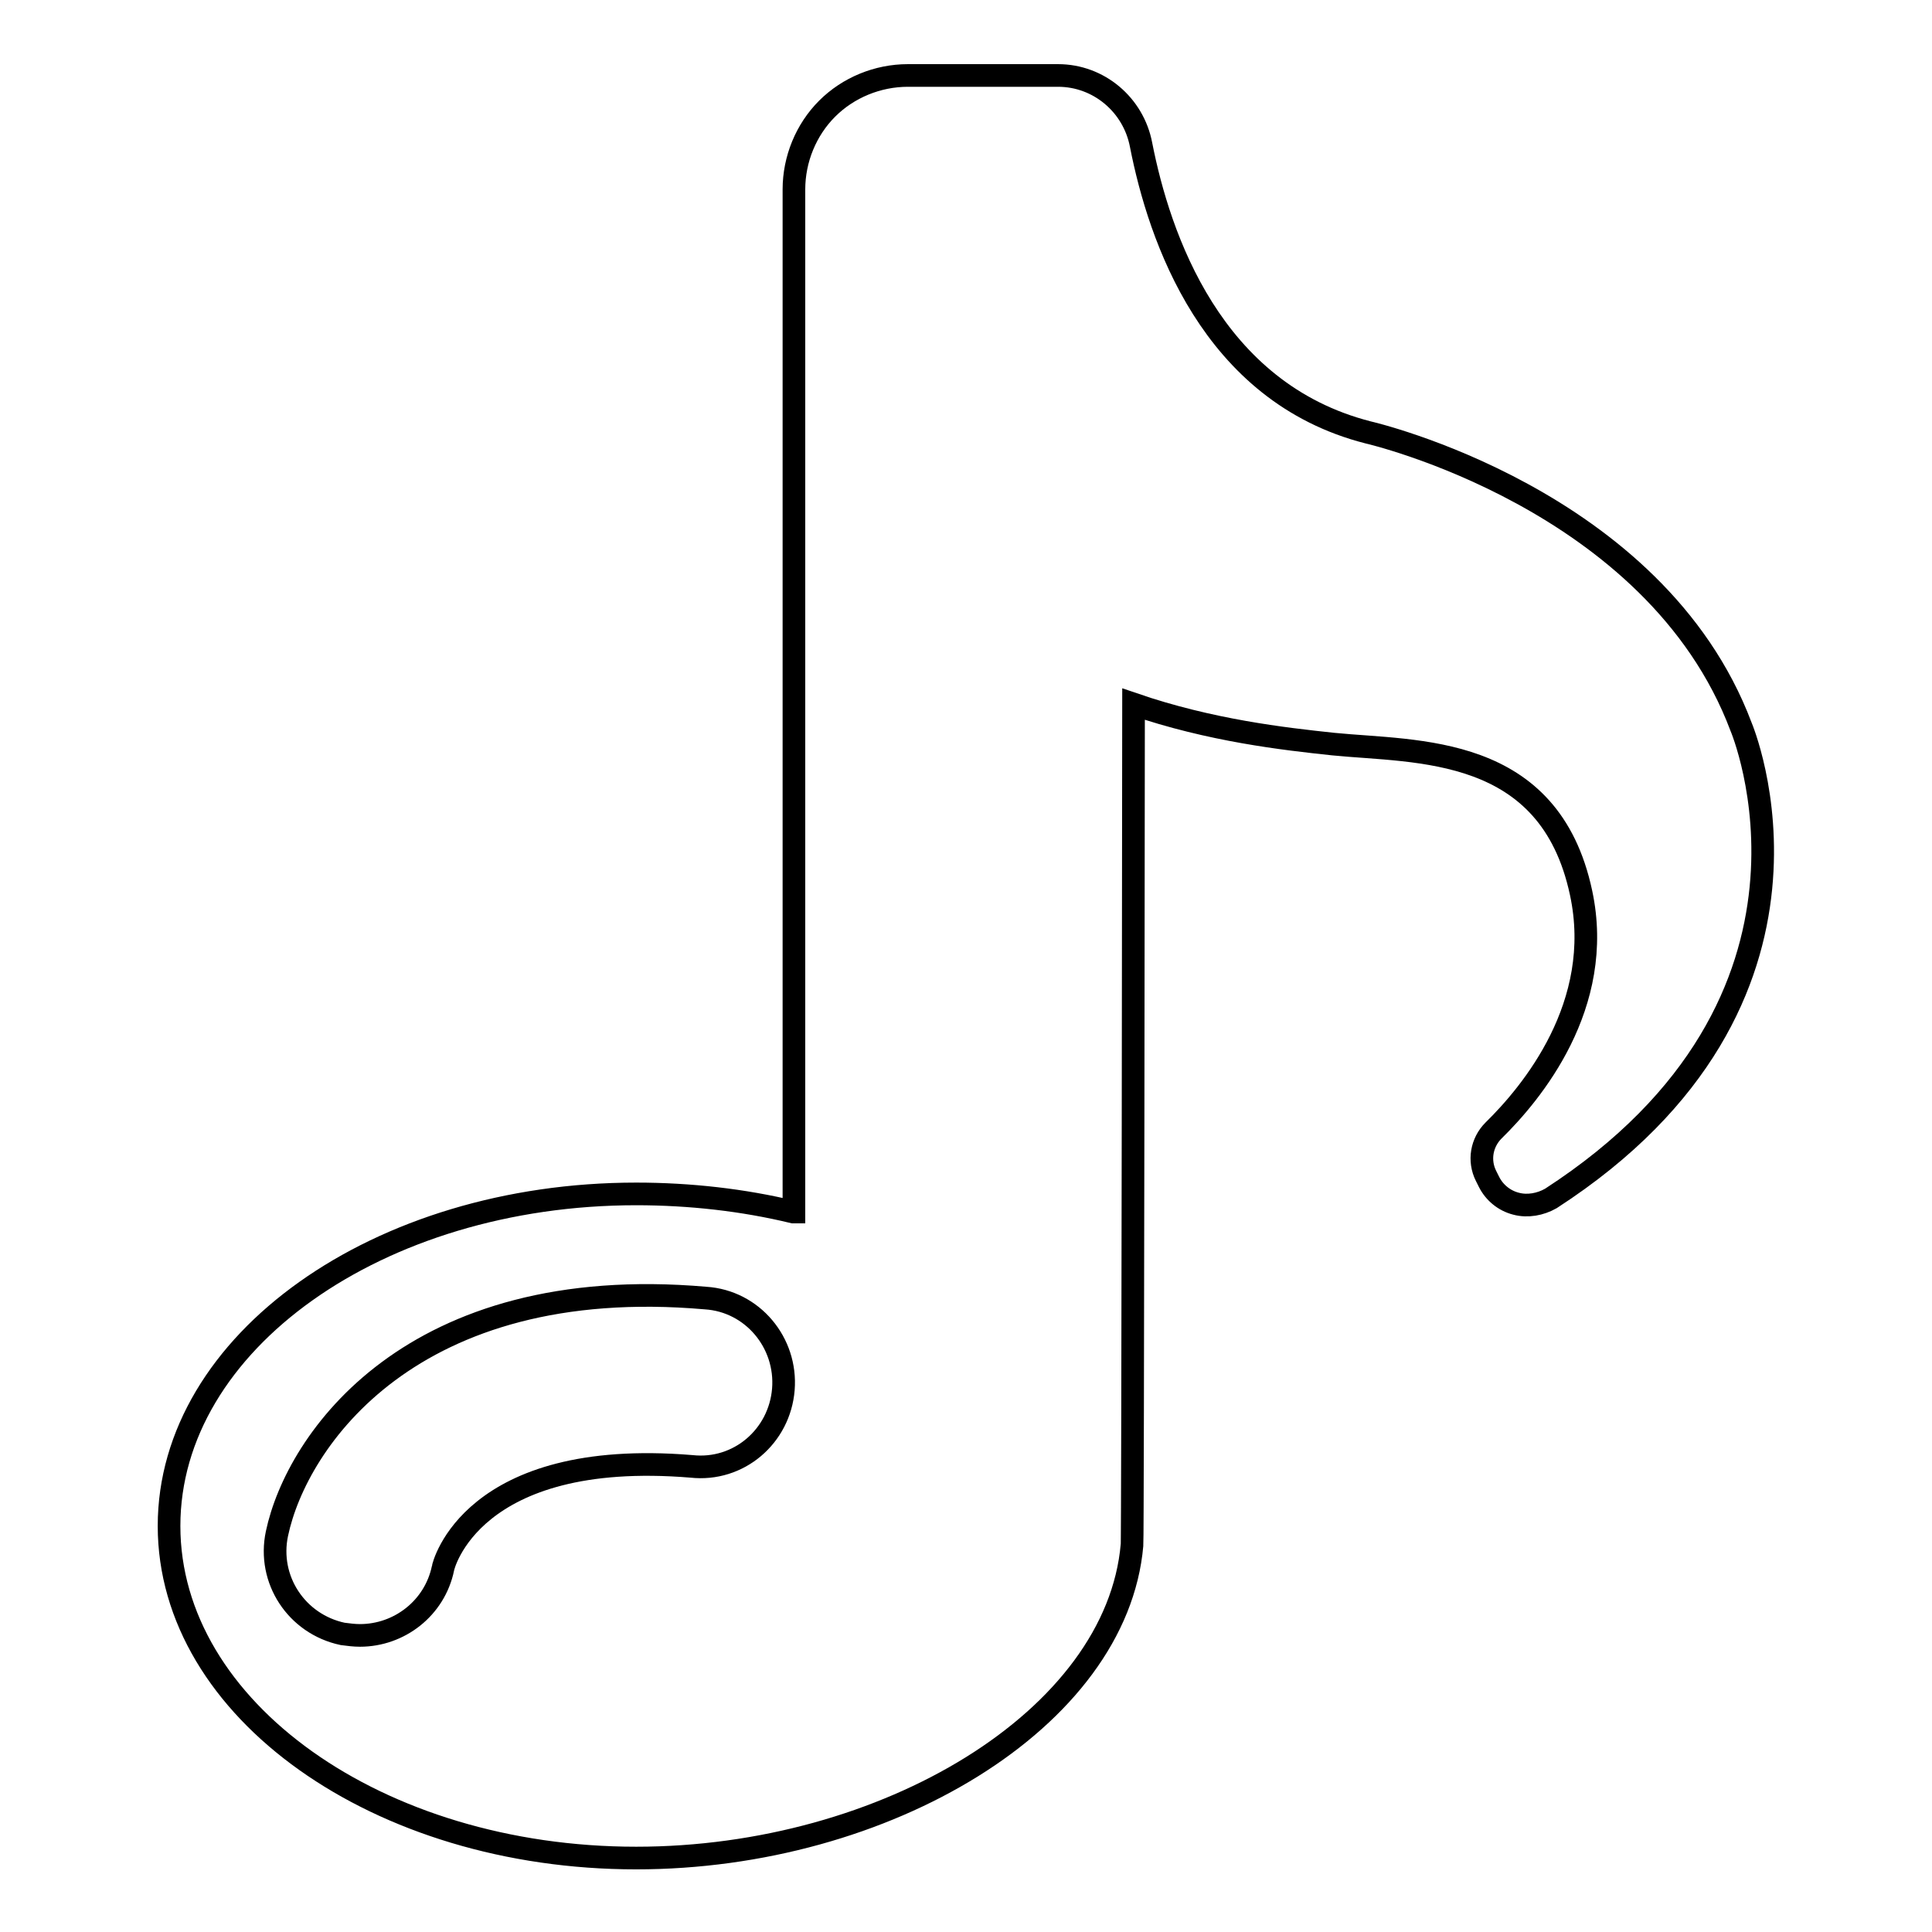 <?xml version="1.0" encoding="utf-8"?>
<!-- Svg Vector Icons : http://www.onlinewebfonts.com/icon -->
<!DOCTYPE svg PUBLIC "-//W3C//DTD SVG 1.1//EN" "http://www.w3.org/Graphics/SVG/1.1/DTD/svg11.dtd">
<svg version="1.1" xmlns="http://www.w3.org/2000/svg" xmlns:xlink="http://www.w3.org/1999/xlink" x="0px" y="0px" viewBox="0 0 256 256" enable-background="new 0 0 256 256" xml:space="preserve">
<g><g><g><g><path stroke-width="3" fill-opacity="0" stroke="#000000"  d="M230.7,96.3c-11.4-30.3-49.4-39-49.4-39c-20.8-5.3-27.7-25.9-30.1-38.1c-1-5.3-5.6-9.2-11-9.2l-19.9,0c-4,0-7.9,1.6-10.7,4.4c-2.8,2.8-4.4,6.7-4.4,10.7v135.5c0,0-0.1,0-0.1,0c-6.6-1.6-13.7-2.4-20.8-2.4c-34.2,0-61.9,19.7-61.9,44c0,24.3,27.7,44,61.9,44c33,0,63.7-18.4,65.7-41.5c0.1-0.8,0.2-111.4,0.2-111.4c10.2,3.5,19.9,4.6,26.5,5.3c11.1,1.1,28.6,0,32.8,19.7c3.2,14.9-6.6,26.6-11.6,31.5c-1.6,1.6-2,4-1,6l0.4,0.8c0.7,1.4,2,2.5,3.6,2.9c1.5,0.4,3.2,0.1,4.6-0.7C246.1,132.5,230.7,96.3,230.7,96.3z M103.8,184.1c-0.5,6.2-5.9,10.9-12.2,10.2c-29.2-2.4-32.9,13.3-32.9,13.5c-1.1,5.3-5.8,8.9-11,8.9c-0.8,0-1.5-0.1-2.3-0.2c-6.1-1.3-10-7.2-8.7-13.3c2.6-12.3,17.8-34.6,56.8-31.2C99.7,172.4,104.3,177.9,103.8,184.1z"/></g></g><g></g><g></g><g></g><g></g><g></g><g></g><g></g><g></g><g></g><g></g><g></g><g></g><g></g><g></g><g></g></g></g>
</svg>